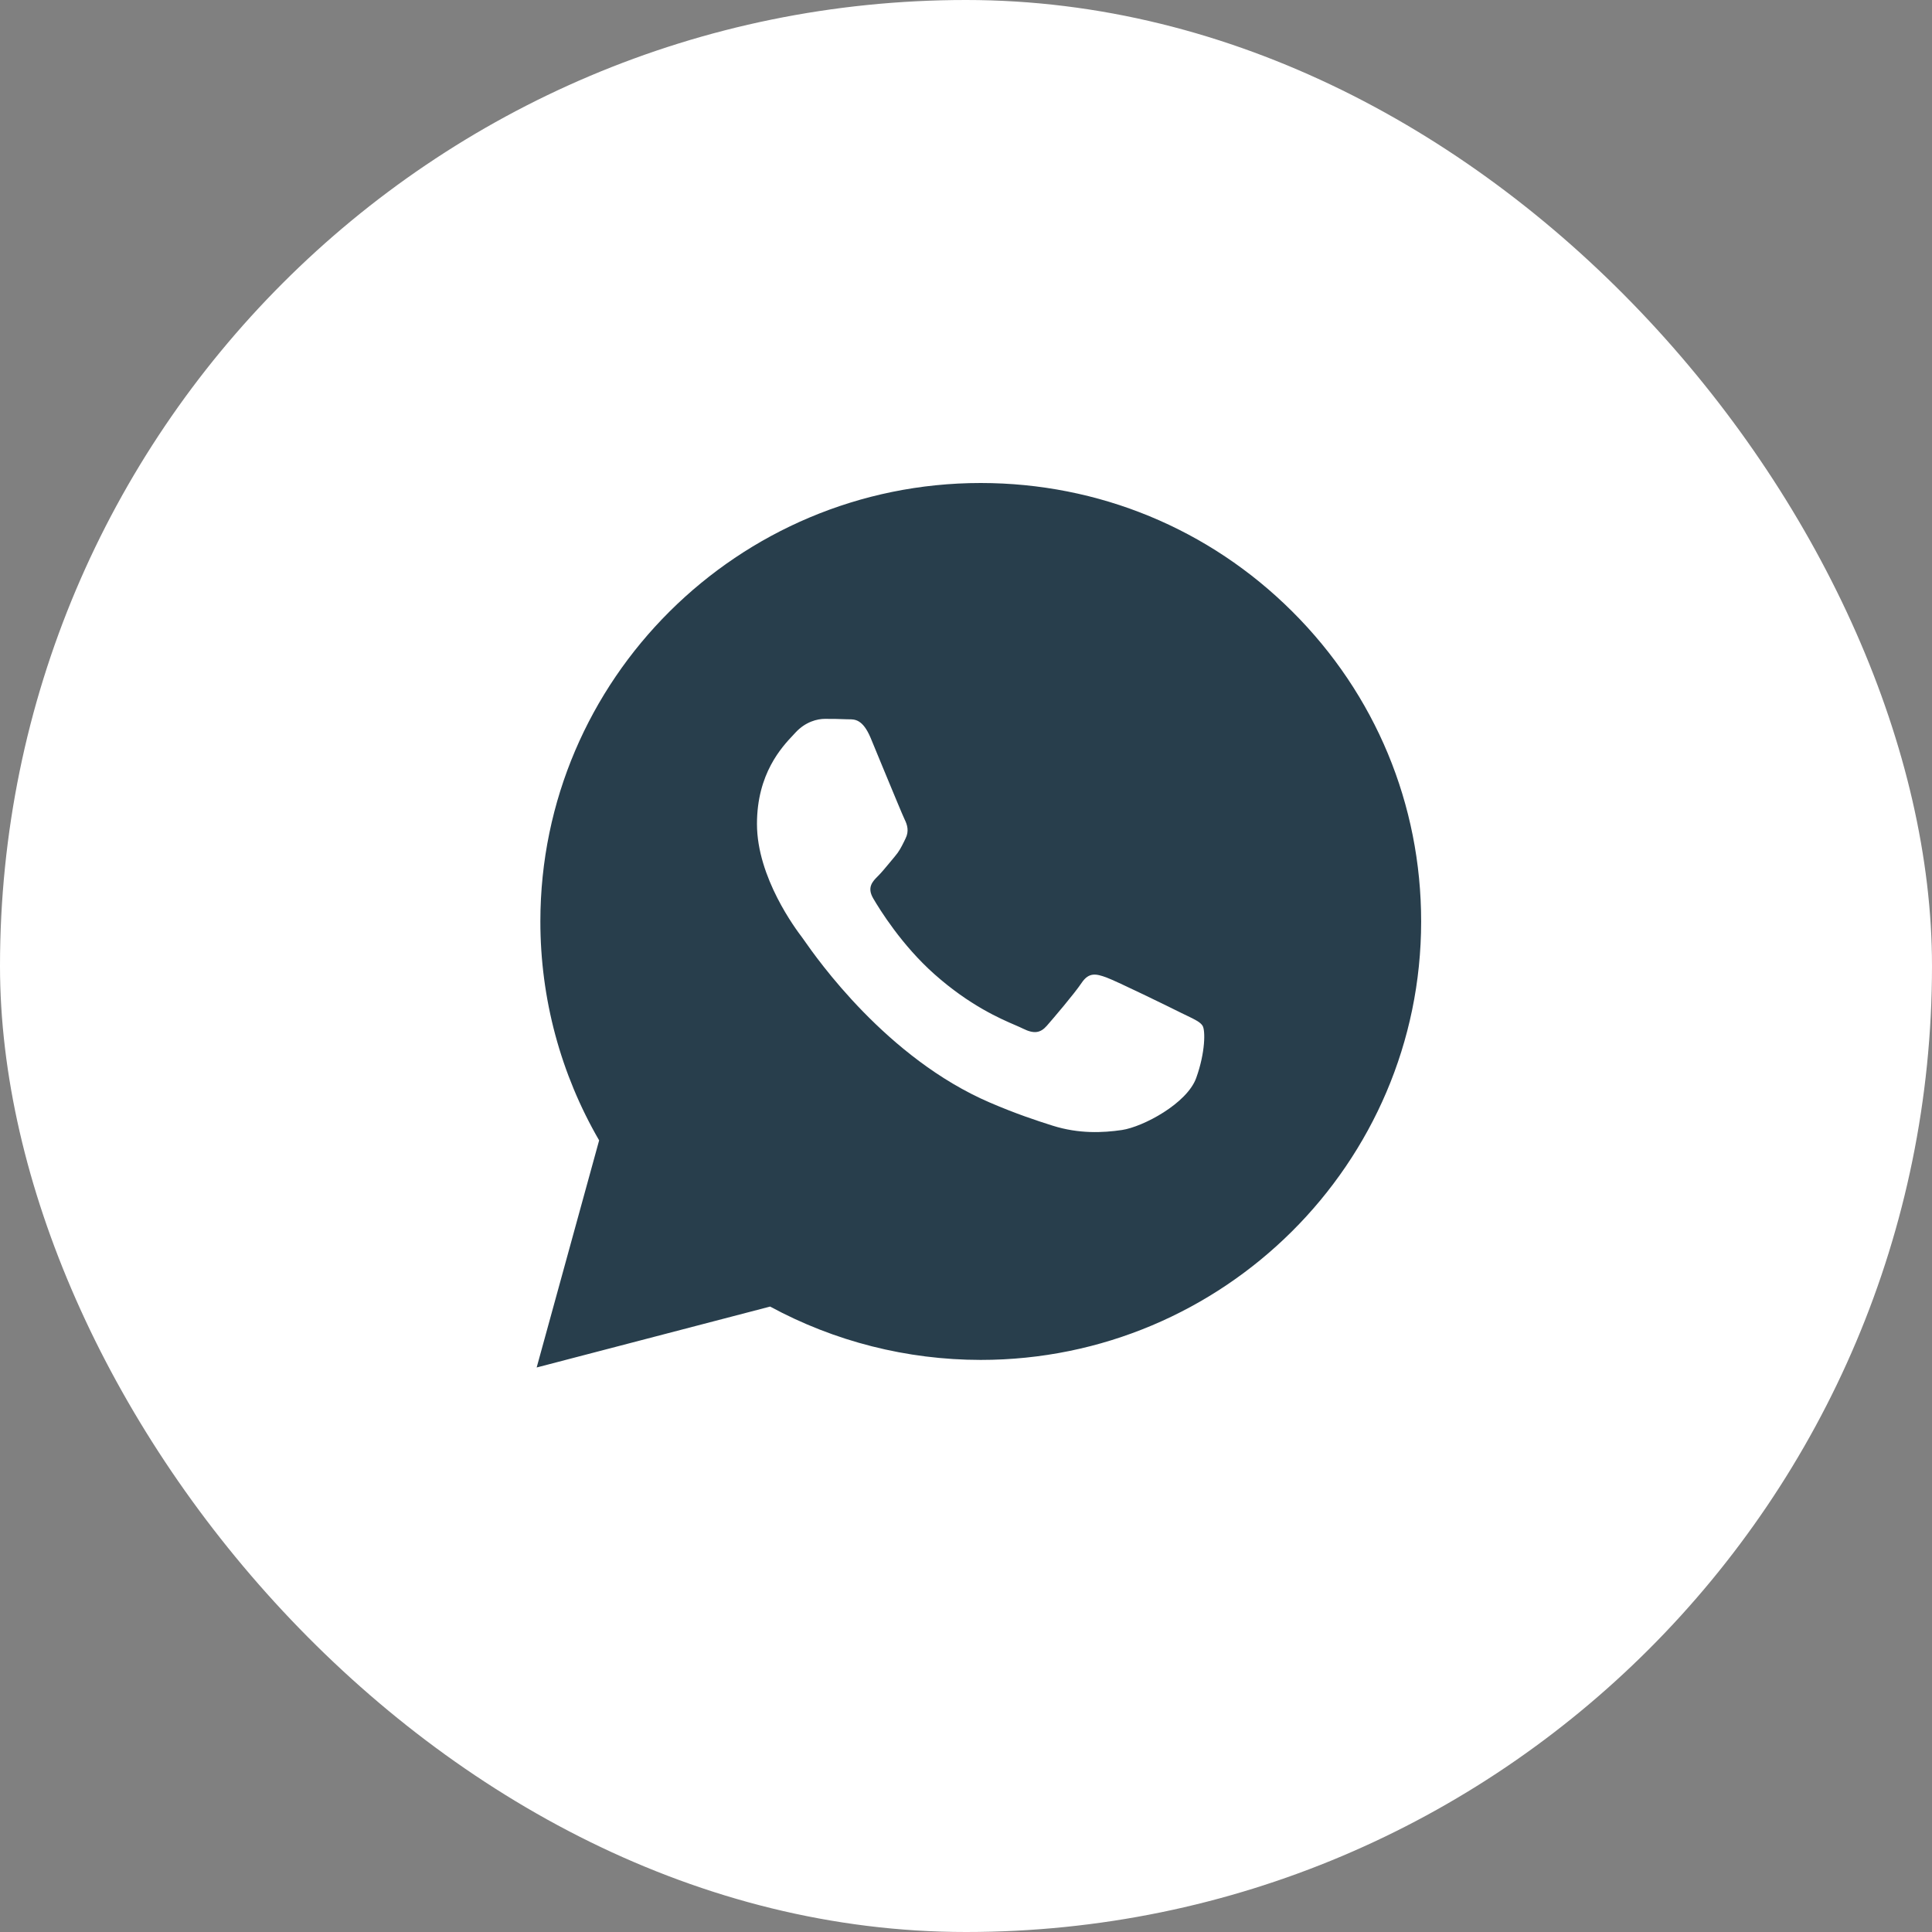 <?xml version="1.0" encoding="UTF-8"?> <svg xmlns="http://www.w3.org/2000/svg" width="36" height="36" viewBox="0 0 36 36" fill="none"><rect x="0" y="0" width="36" height="36" fill="#808080" stroke="none"/> <rect width="36" height="36" rx="18" fill="white"></rect> <path fill-rule="evenodd" clip-rule="evenodd" d="M24.08 11.395C22.531 9.851 20.47 9.001 18.275 9C13.752 9 10.071 12.663 10.069 17.166C10.068 18.606 10.446 20.011 11.164 21.249L10 25.481L14.35 24.346C15.549 24.996 16.898 25.339 18.272 25.34H18.275C22.798 25.34 26.48 21.676 26.481 17.173C26.482 14.991 25.63 12.939 24.08 11.395ZM22.016 18.877C21.811 18.774 20.803 18.281 20.615 18.213C20.427 18.145 20.291 18.111 20.154 18.315C20.017 18.519 19.624 18.979 19.505 19.115C19.385 19.251 19.265 19.268 19.06 19.166C19.027 19.149 18.981 19.13 18.925 19.105C18.636 18.981 18.067 18.735 17.412 18.153C16.802 17.612 16.39 16.944 16.271 16.74C16.151 16.535 16.258 16.425 16.361 16.323C16.422 16.262 16.493 16.177 16.564 16.091C16.599 16.048 16.634 16.005 16.668 15.966C16.756 15.864 16.793 15.787 16.845 15.683C16.854 15.665 16.863 15.646 16.873 15.625C16.942 15.489 16.907 15.37 16.856 15.268C16.822 15.199 16.628 14.729 16.451 14.302C16.364 14.089 16.281 13.888 16.224 13.752C16.077 13.401 15.928 13.402 15.809 13.403C15.793 13.403 15.777 13.403 15.763 13.402C15.643 13.396 15.506 13.395 15.37 13.395C15.233 13.395 15.011 13.446 14.823 13.65C14.811 13.663 14.797 13.678 14.783 13.693C14.569 13.92 14.105 14.413 14.105 15.353C14.105 16.352 14.832 17.317 14.941 17.461L14.943 17.464C14.949 17.473 14.961 17.49 14.979 17.514C15.224 17.865 16.523 19.719 18.445 20.545C18.934 20.755 19.316 20.881 19.614 20.975C20.105 21.13 20.552 21.108 20.906 21.056C21.3 20.997 22.119 20.562 22.29 20.085C22.461 19.609 22.461 19.2 22.409 19.115C22.368 19.047 22.271 19 22.128 18.931C22.094 18.915 22.056 18.897 22.016 18.877Z" fill="#283E4C"></path> </svg> 
